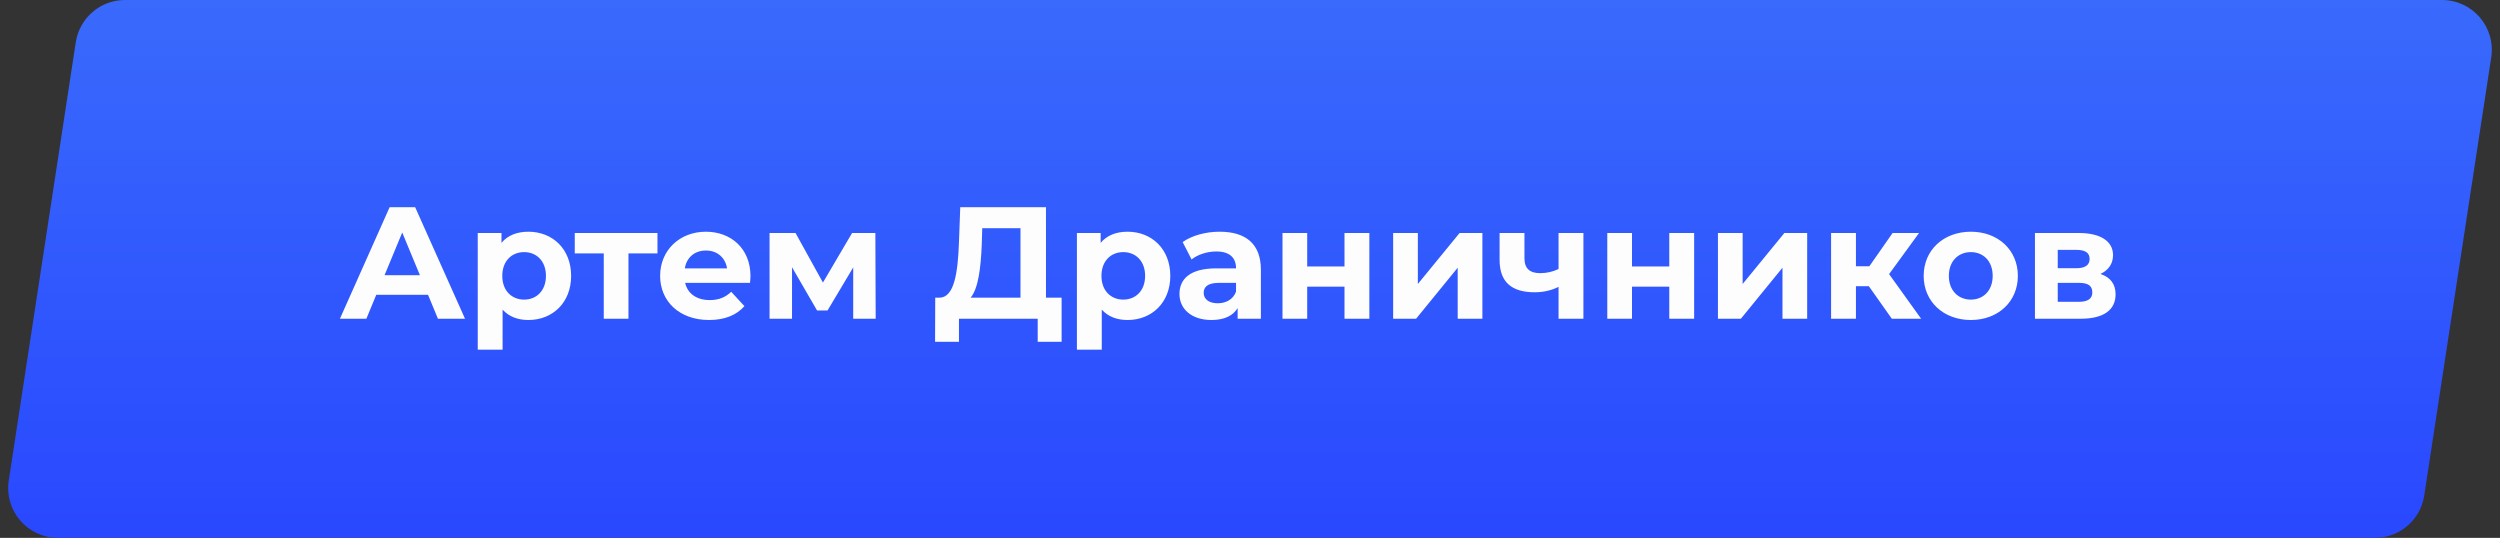 <?xml version="1.0" encoding="UTF-8"?> <svg xmlns="http://www.w3.org/2000/svg" width="251" height="54" viewBox="0 0 251 54" fill="none"><rect x="0" y="0" width="251" height="54" fill="#333333" stroke="none"/> <path d="M7.608 4.244C7.981 1.803 10.081 -0 12.55 -0H245.177C248.24 -0 250.583 2.728 250.12 5.755L243.392 49.755C243.019 52.197 240.919 54 238.45 54H5.823C2.76 54 0.417 51.271 0.88 48.244L7.608 4.244Z" fill="url(#paint0_linear)"></path> <path d="M43.968 32H46.688L41.68 20.8H39.12L34.128 32H36.784L37.776 29.6H42.976L43.968 32ZM38.608 27.632L40.384 23.344L42.16 27.632H38.608ZM53.053 23.264C51.901 23.264 50.973 23.632 50.349 24.384V23.392H47.965V35.104H50.461V31.088C51.101 31.792 51.981 32.128 53.053 32.128C55.469 32.128 57.341 30.4 57.341 27.696C57.341 24.992 55.469 23.264 53.053 23.264ZM52.621 30.08C51.373 30.08 50.429 29.184 50.429 27.696C50.429 26.208 51.373 25.312 52.621 25.312C53.869 25.312 54.813 26.208 54.813 27.696C54.813 29.184 53.869 30.08 52.621 30.08ZM66.01 23.392H57.706V25.44H60.618V32H63.098V25.44H66.01V23.392ZM75.349 27.728C75.349 24.96 73.397 23.264 70.869 23.264C68.245 23.264 66.277 25.12 66.277 27.696C66.277 30.256 68.213 32.128 71.189 32.128C72.741 32.128 73.941 31.648 74.741 30.736L73.413 29.296C72.821 29.856 72.165 30.128 71.253 30.128C69.941 30.128 69.029 29.472 68.789 28.4H75.301C75.317 28.192 75.349 27.92 75.349 27.728ZM70.885 25.152C72.005 25.152 72.821 25.856 72.997 26.944H68.757C68.933 25.84 69.749 25.152 70.885 25.152ZM87.918 32L87.886 23.392H85.55L82.623 28.368L79.871 23.392H77.263V32H79.519V26.832L82.031 31.168H83.087L85.662 26.848V32H87.918ZM105.017 29.888V20.8H96.409L96.281 24.304C96.169 27.44 95.801 29.84 94.345 29.888H93.897L93.881 34.32H96.281V32H104.185V34.32H106.585V29.888H105.017ZM98.569 24.544L98.617 22.912H102.457V29.888H97.449C98.217 28.976 98.473 26.928 98.569 24.544ZM113.21 23.264C112.058 23.264 111.13 23.632 110.506 24.384V23.392H108.122V35.104H110.618V31.088C111.258 31.792 112.138 32.128 113.21 32.128C115.626 32.128 117.498 30.4 117.498 27.696C117.498 24.992 115.626 23.264 113.21 23.264ZM112.778 30.08C111.53 30.08 110.586 29.184 110.586 27.696C110.586 26.208 111.53 25.312 112.778 25.312C114.026 25.312 114.97 26.208 114.97 27.696C114.97 29.184 114.026 30.08 112.778 30.08ZM122.45 23.264C121.074 23.264 119.682 23.632 118.738 24.304L119.634 26.048C120.258 25.552 121.202 25.248 122.114 25.248C123.458 25.248 124.098 25.872 124.098 26.944H122.114C119.49 26.944 118.418 28 118.418 29.52C118.418 31.008 119.618 32.128 121.634 32.128C122.898 32.128 123.794 31.712 124.258 30.928V32H126.594V27.088C126.594 24.48 125.074 23.264 122.45 23.264ZM122.258 30.448C121.378 30.448 120.85 30.032 120.85 29.408C120.85 28.832 121.218 28.4 122.386 28.4H124.098V29.28C123.81 30.064 123.09 30.448 122.258 30.448ZM128.763 32H131.243V28.784H134.987V32H137.483V23.392H134.987V26.752H131.243V23.392H128.763V32ZM139.872 32H142.176L146.352 26.88V32H148.832V23.392H146.544L142.352 28.512V23.392H139.872V32ZM156.479 23.392V27.008C155.919 27.28 155.295 27.424 154.639 27.424C153.647 27.424 153.055 27.008 153.055 25.936V23.392H150.559V26.096C150.559 28.352 151.807 29.344 154.079 29.344C155.023 29.344 155.807 29.136 156.479 28.8V32H158.975V23.392H156.479ZM161.372 32H163.852V28.784H167.596V32H170.092V23.392H167.596V26.752H163.852V23.392H161.372V32ZM172.481 32H174.785L178.961 26.88V32H181.441V23.392H179.153L174.961 28.512V23.392H172.481V32ZM189.937 32H192.881L189.665 27.52L192.673 23.392H190.017L187.681 26.736H186.337V23.392H183.841V32H186.337V28.736H187.633L189.937 32ZM197.873 32.128C200.609 32.128 202.593 30.288 202.593 27.696C202.593 25.104 200.609 23.264 197.873 23.264C195.137 23.264 193.137 25.104 193.137 27.696C193.137 30.288 195.137 32.128 197.873 32.128ZM197.873 30.08C196.625 30.08 195.665 29.184 195.665 27.696C195.665 26.208 196.625 25.312 197.873 25.312C199.121 25.312 200.065 26.208 200.065 27.696C200.065 29.184 199.121 30.08 197.873 30.08ZM210.885 27.504C211.685 27.136 212.149 26.48 212.149 25.616C212.149 24.208 210.869 23.392 208.709 23.392H204.309V32H208.901C211.269 32 212.405 31.072 212.405 29.552C212.405 28.528 211.893 27.84 210.885 27.504ZM206.597 25.088H208.485C209.349 25.088 209.797 25.376 209.797 26C209.797 26.608 209.349 26.928 208.485 26.928H206.597V25.088ZM208.693 30.304H206.597V28.4H208.741C209.653 28.4 210.069 28.704 210.069 29.36C210.069 30 209.605 30.304 208.693 30.304Z" fill="#FDFDFD"></path> <defs> <linearGradient id="paint0_linear" x1="125.5" y1="-0" x2="125.5" y2="54" gradientUnits="userSpaceOnUse"> <stop stop-color="#396AFC"></stop> <stop offset="1" stop-color="#2948FF"></stop> </linearGradient> </defs> </svg> 